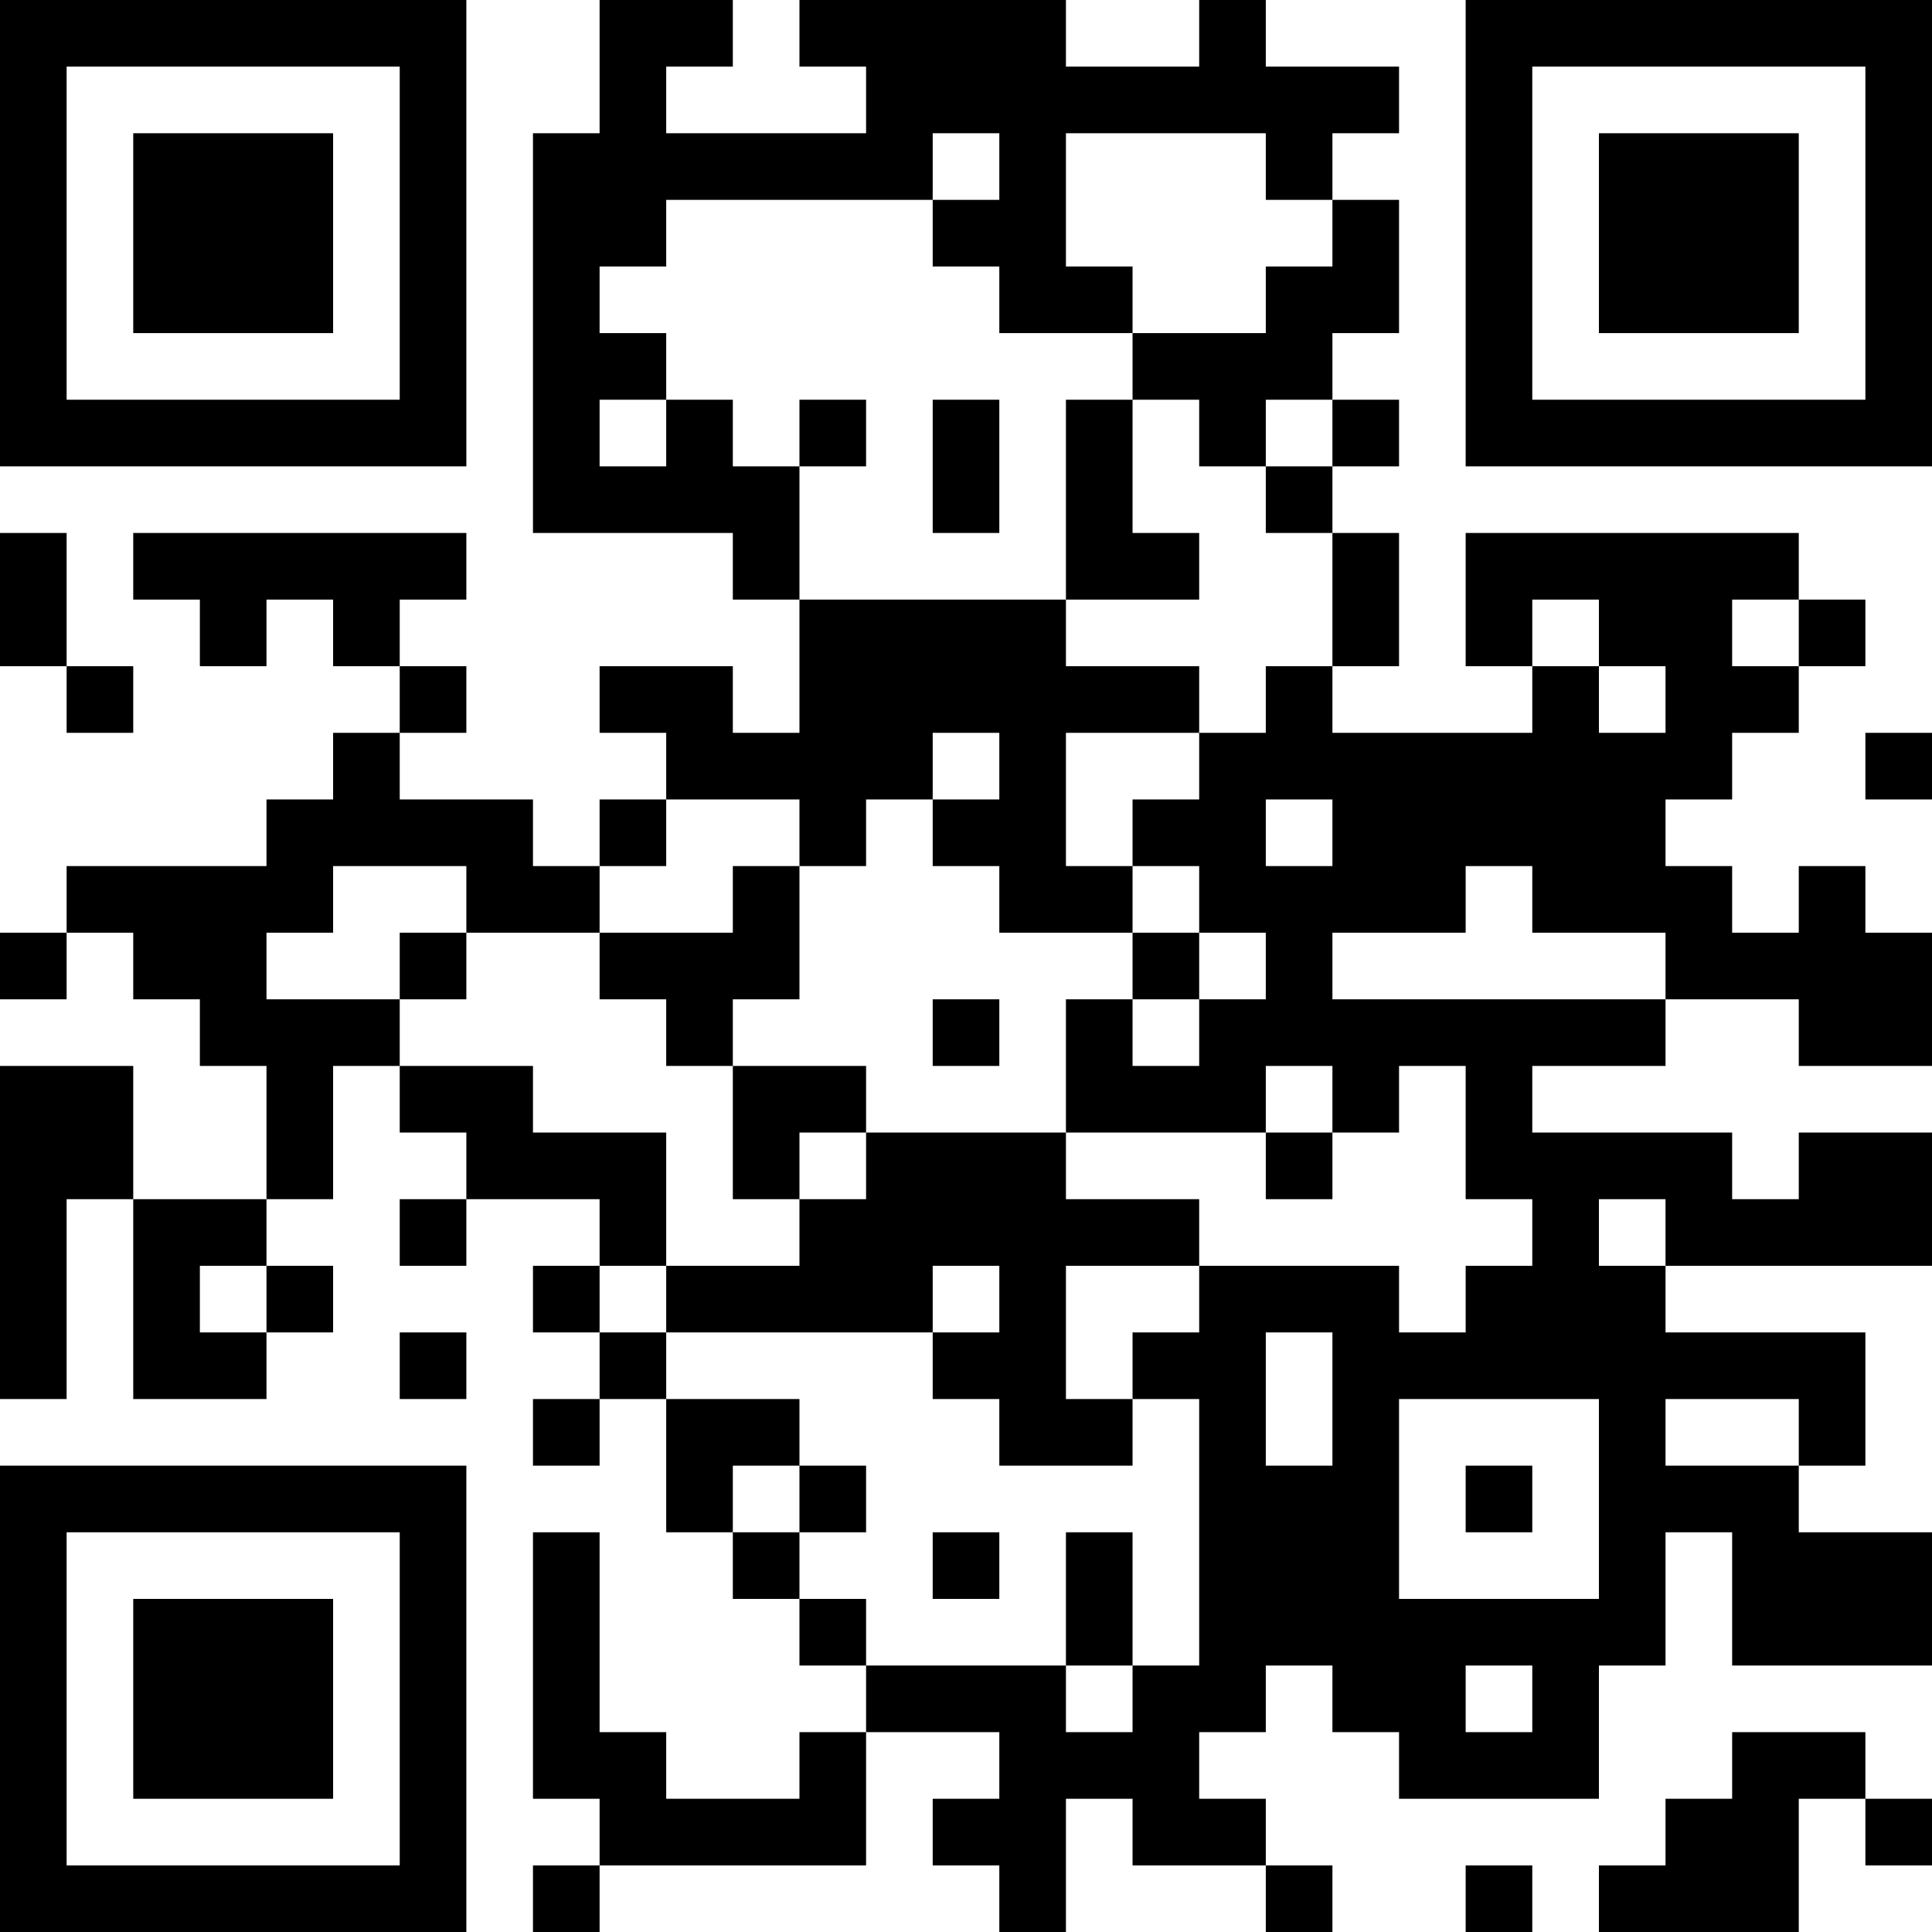 <?xml version="1.0" encoding="UTF-8"?>
<svg xmlns="http://www.w3.org/2000/svg" version="1.1" width="1000" height="1000" viewBox="0 0 1000 1000"><rect x="0" y="0" width="1000" height="1000" fill="#ffffff"/><g transform="scale(34.483)"><g transform="translate(0,0)"><g><g transform="translate(3.5,3.5)"><path fill-rule="evenodd" d="M-3.5 -3.5L3.5 -3.5L3.5 3.5L-3.5 3.5ZM-2.5 -2.5L-2.5 2.5L2.5 2.5L2.5 -2.5Z" fill="#000000"/><path fill-rule="evenodd" d="M-1.5 -1.5L1.5 -1.5L1.5 1.5L-1.5 1.5Z" fill="#000000"/></g></g><g><g transform="translate(25.5,3.5)"><g transform="rotate(90)"><path fill-rule="evenodd" d="M-3.5 -3.5L3.5 -3.5L3.5 3.5L-3.5 3.5ZM-2.5 -2.5L-2.5 2.5L2.5 2.5L2.5 -2.5Z" fill="#000000"/><path fill-rule="evenodd" d="M-1.5 -1.5L1.5 -1.5L1.5 1.5L-1.5 1.5Z" fill="#000000"/></g></g></g><g><g transform="translate(3.5,25.5)"><g transform="rotate(-90)"><path fill-rule="evenodd" d="M-3.5 -3.5L3.5 -3.5L3.5 3.5L-3.5 3.5ZM-2.5 -2.5L-2.5 2.5L2.5 2.5L2.5 -2.5Z" fill="#000000"/><path fill-rule="evenodd" d="M-1.5 -1.5L1.5 -1.5L1.5 1.5L-1.5 1.5Z" fill="#000000"/></g></g></g><path fill-rule="evenodd" d="M9 0L9 2L8 2L8 8L11 8L11 9L12 9L12 11L11 11L11 10L9 10L9 11L10 11L10 12L9 12L9 13L8 13L8 12L6 12L6 11L7 11L7 10L6 10L6 9L7 9L7 8L2 8L2 9L3 9L3 10L4 10L4 9L5 9L5 10L6 10L6 11L5 11L5 12L4 12L4 13L1 13L1 14L0 14L0 15L1 15L1 14L2 14L2 15L3 15L3 16L4 16L4 18L2 18L2 16L0 16L0 21L1 21L1 18L2 18L2 21L4 21L4 20L5 20L5 19L4 19L4 18L5 18L5 16L6 16L6 17L7 17L7 18L6 18L6 19L7 19L7 18L9 18L9 19L8 19L8 20L9 20L9 21L8 21L8 22L9 22L9 21L10 21L10 23L11 23L11 24L12 24L12 25L13 25L13 26L12 26L12 27L10 27L10 26L9 26L9 23L8 23L8 27L9 27L9 28L8 28L8 29L9 29L9 28L13 28L13 26L15 26L15 27L14 27L14 28L15 28L15 29L16 29L16 27L17 27L17 28L19 28L19 29L20 29L20 28L19 28L19 27L18 27L18 26L19 26L19 25L20 25L20 26L21 26L21 27L24 27L24 25L25 25L25 23L26 23L26 25L29 25L29 23L27 23L27 22L28 22L28 20L25 20L25 19L29 19L29 17L27 17L27 18L26 18L26 17L23 17L23 16L25 16L25 15L27 15L27 16L29 16L29 14L28 14L28 13L27 13L27 14L26 14L26 13L25 13L25 12L26 12L26 11L27 11L27 10L28 10L28 9L27 9L27 8L22 8L22 10L23 10L23 11L20 11L20 10L21 10L21 8L20 8L20 7L21 7L21 6L20 6L20 5L21 5L21 3L20 3L20 2L21 2L21 1L19 1L19 0L18 0L18 1L16 1L16 0L12 0L12 1L13 1L13 2L10 2L10 1L11 1L11 0ZM14 2L14 3L10 3L10 4L9 4L9 5L10 5L10 6L9 6L9 7L10 7L10 6L11 6L11 7L12 7L12 9L16 9L16 10L18 10L18 11L16 11L16 13L17 13L17 14L15 14L15 13L14 13L14 12L15 12L15 11L14 11L14 12L13 12L13 13L12 13L12 12L10 12L10 13L9 13L9 14L7 14L7 13L5 13L5 14L4 14L4 15L6 15L6 16L8 16L8 17L10 17L10 19L9 19L9 20L10 20L10 21L12 21L12 22L11 22L11 23L12 23L12 24L13 24L13 25L16 25L16 26L17 26L17 25L18 25L18 21L17 21L17 20L18 20L18 19L21 19L21 20L22 20L22 19L23 19L23 18L22 18L22 16L21 16L21 17L20 17L20 16L19 16L19 17L16 17L16 15L17 15L17 16L18 16L18 15L19 15L19 14L18 14L18 13L17 13L17 12L18 12L18 11L19 11L19 10L20 10L20 8L19 8L19 7L20 7L20 6L19 6L19 7L18 7L18 6L17 6L17 5L19 5L19 4L20 4L20 3L19 3L19 2L16 2L16 4L17 4L17 5L15 5L15 4L14 4L14 3L15 3L15 2ZM12 6L12 7L13 7L13 6ZM14 6L14 8L15 8L15 6ZM16 6L16 9L18 9L18 8L17 8L17 6ZM0 8L0 10L1 10L1 11L2 11L2 10L1 10L1 8ZM23 9L23 10L24 10L24 11L25 11L25 10L24 10L24 9ZM26 9L26 10L27 10L27 9ZM28 11L28 12L29 12L29 11ZM19 12L19 13L20 13L20 12ZM11 13L11 14L9 14L9 15L10 15L10 16L11 16L11 18L12 18L12 19L10 19L10 20L14 20L14 21L15 21L15 22L17 22L17 21L16 21L16 19L18 19L18 18L16 18L16 17L13 17L13 16L11 16L11 15L12 15L12 13ZM22 13L22 14L20 14L20 15L25 15L25 14L23 14L23 13ZM6 14L6 15L7 15L7 14ZM17 14L17 15L18 15L18 14ZM14 15L14 16L15 16L15 15ZM12 17L12 18L13 18L13 17ZM19 17L19 18L20 18L20 17ZM24 18L24 19L25 19L25 18ZM3 19L3 20L4 20L4 19ZM14 19L14 20L15 20L15 19ZM6 20L6 21L7 21L7 20ZM19 20L19 22L20 22L20 20ZM21 21L21 24L24 24L24 21ZM25 21L25 22L27 22L27 21ZM12 22L12 23L13 23L13 22ZM22 22L22 23L23 23L23 22ZM14 23L14 24L15 24L15 23ZM16 23L16 25L17 25L17 23ZM22 25L22 26L23 26L23 25ZM26 26L26 27L25 27L25 28L24 28L24 29L27 29L27 27L28 27L28 28L29 28L29 27L28 27L28 26ZM22 28L22 29L23 29L23 28Z" fill="#000000"/></g></g></svg>
